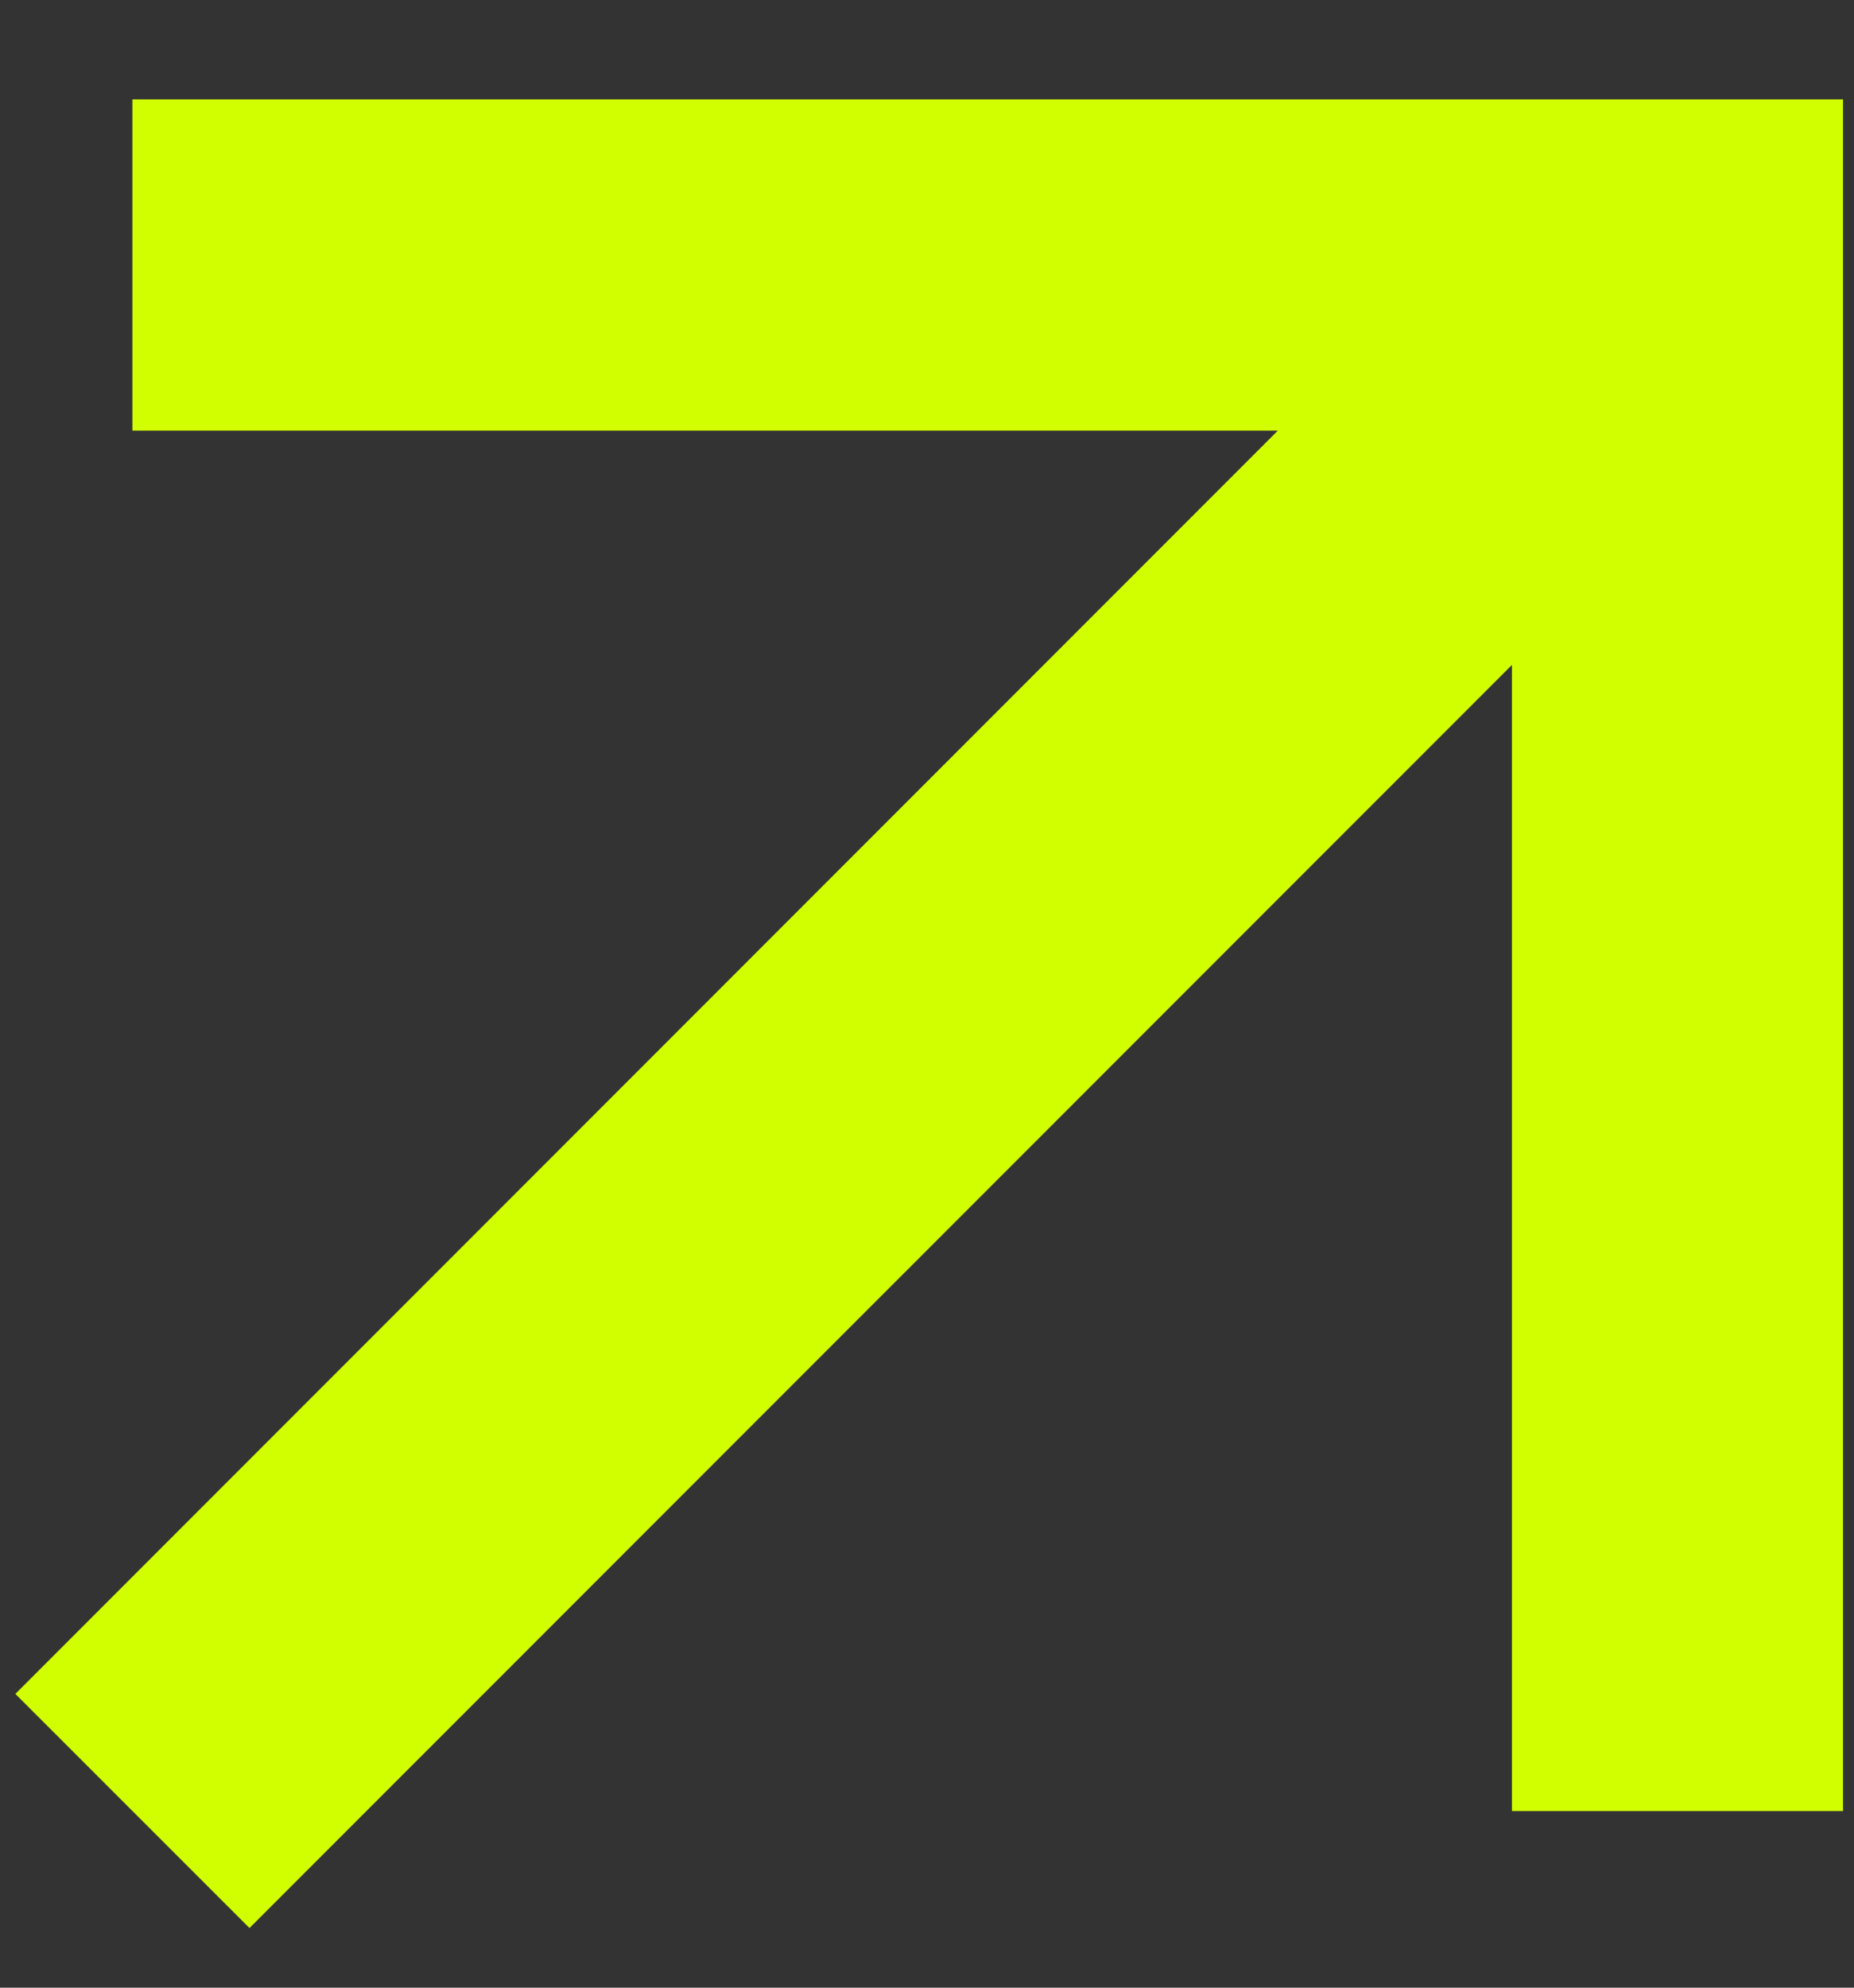 <?xml version="1.0" encoding="UTF-8"?> <svg xmlns="http://www.w3.org/2000/svg" width="14" height="15" viewBox="0 0 14 15" fill="none"><rect x="0" y="0" width="14" height="15" fill="#333333" stroke="none"/><path fill-rule="evenodd" clip-rule="evenodd" d="M1 0.75H13.917V13.667H11.417V5.018L1.884 14.55L0.116 12.783L9.649 3.25H1V0.75Z" fill="#D1FF00"></path></svg> 